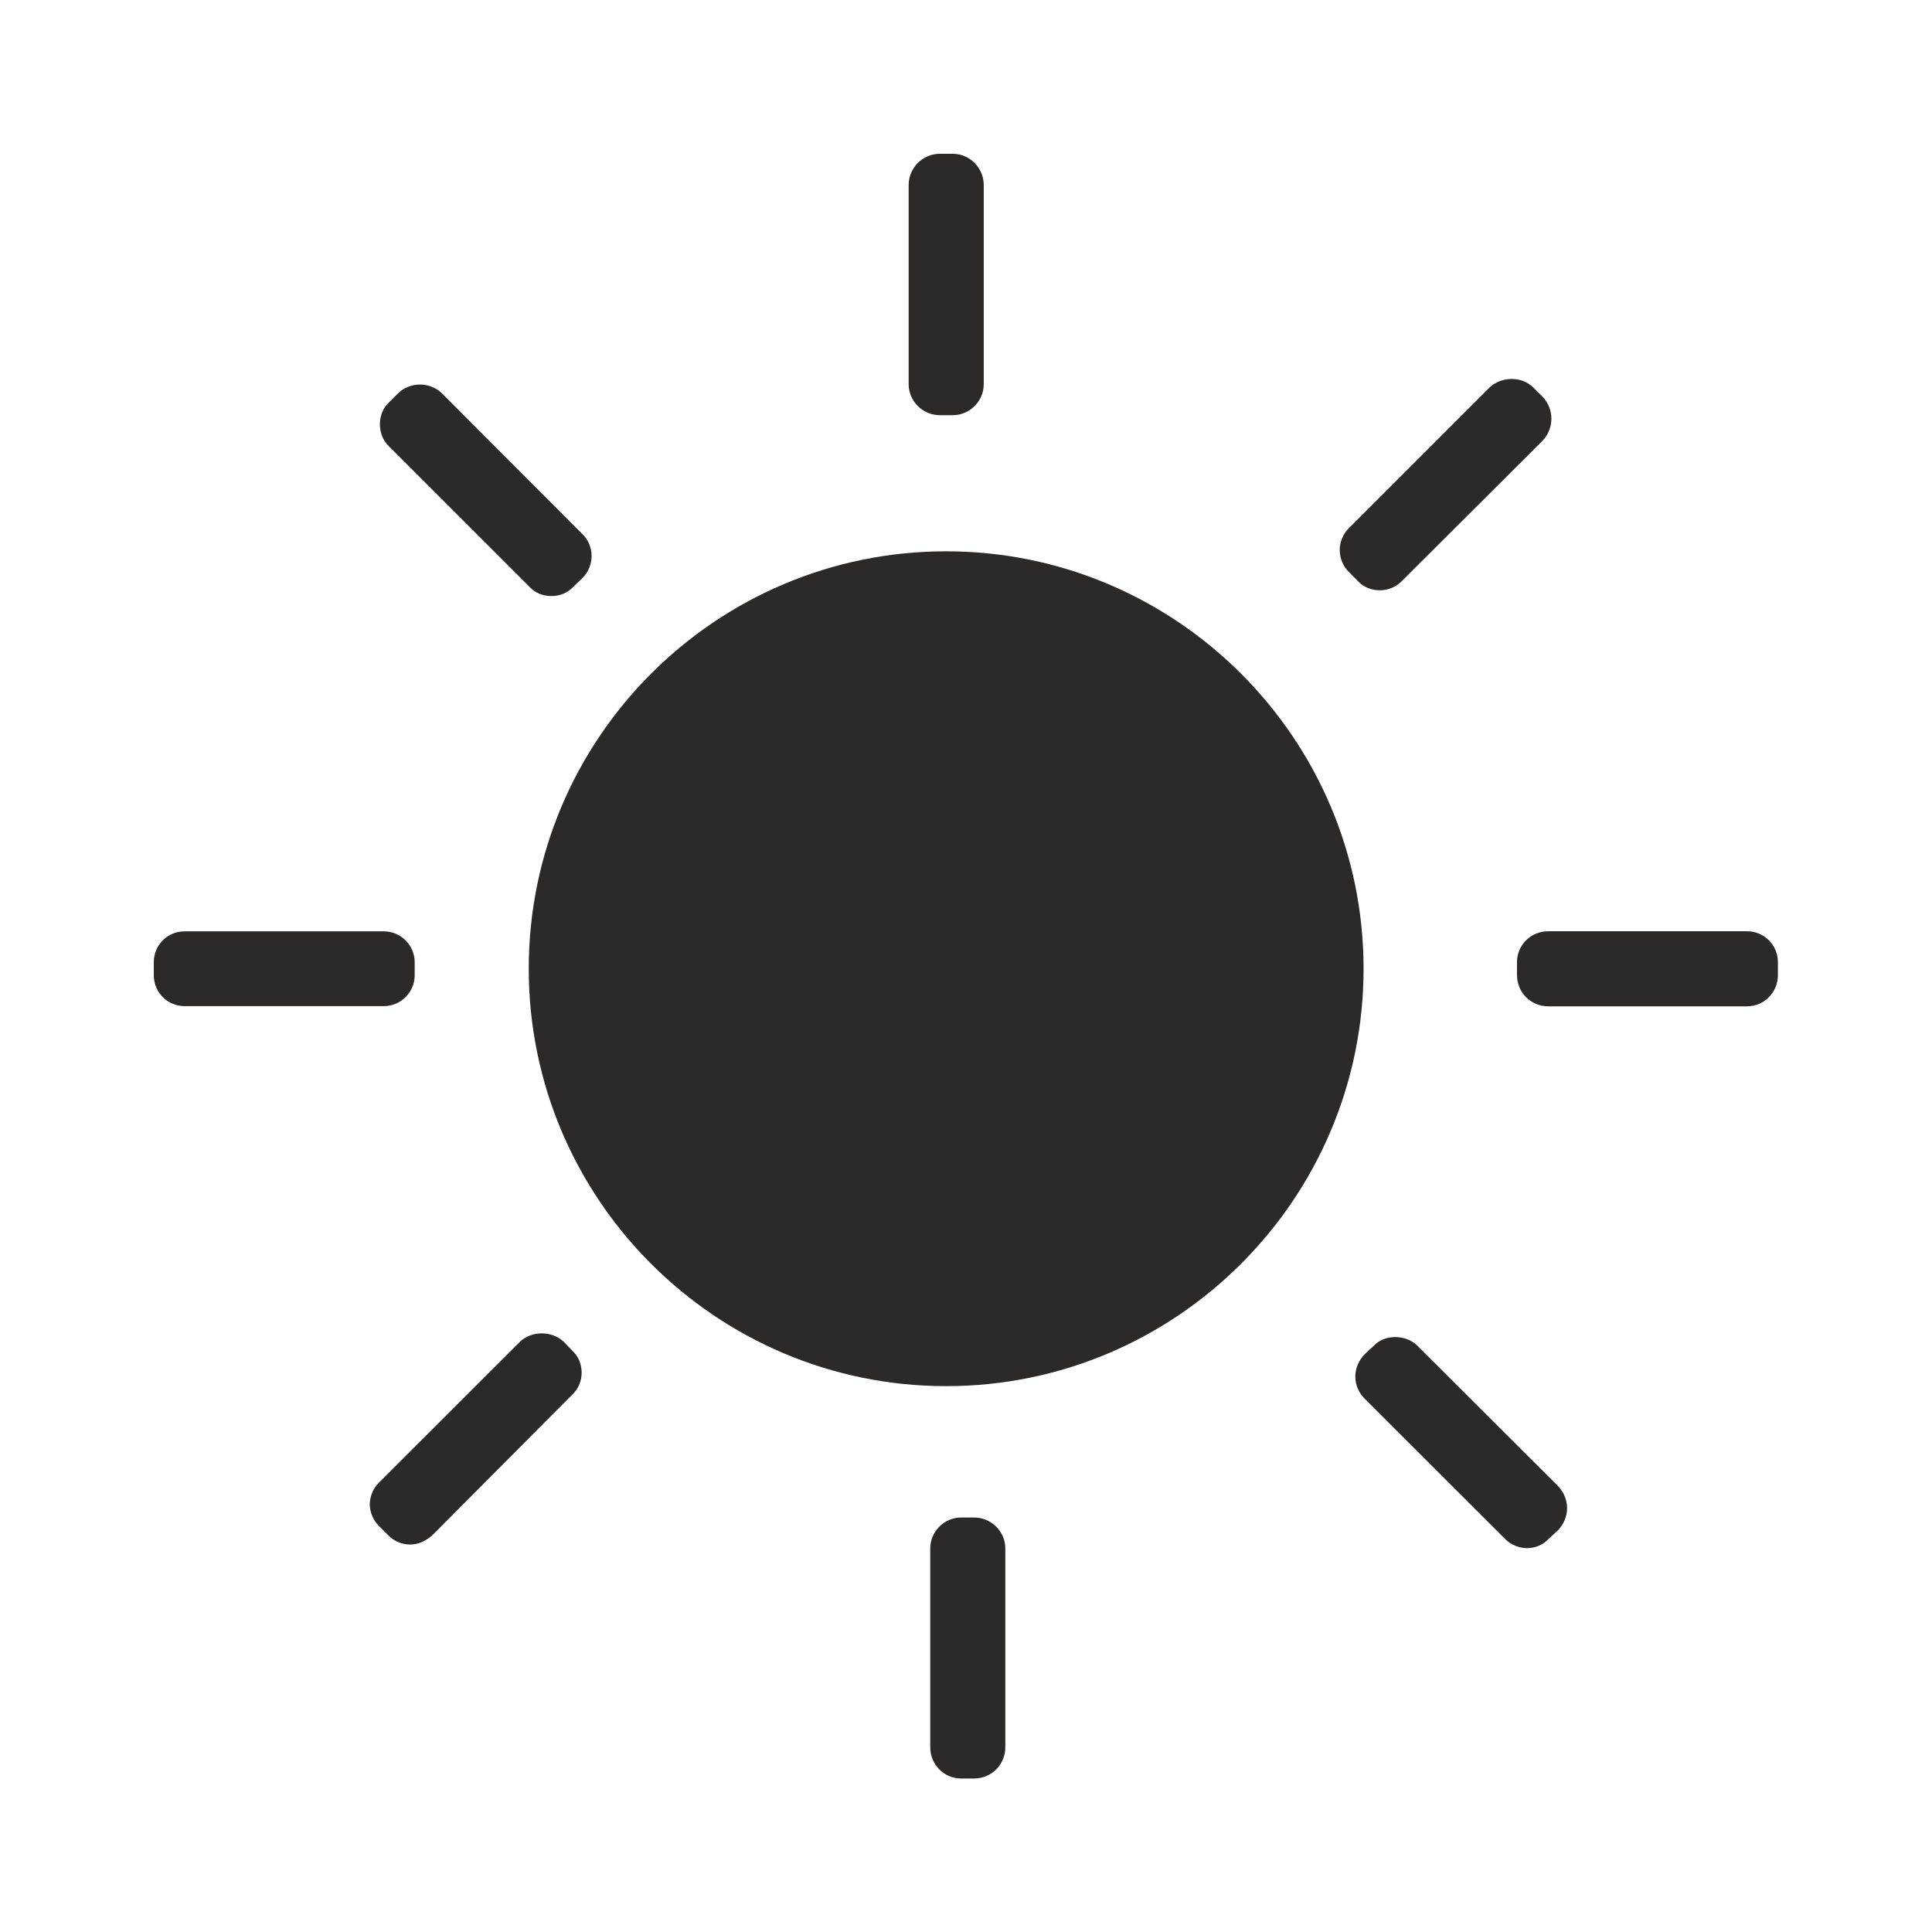<?xml version="1.0" encoding="UTF-8"?>
<!DOCTYPE svg PUBLIC "-//W3C//DTD SVG 1.1//EN" "http://www.w3.org/Graphics/SVG/1.1/DTD/svg11.dtd">
<!-- Creator: CorelDRAW Home & Student 2018 (Not for commercial use) -->
<svg xmlns="http://www.w3.org/2000/svg" xml:space="preserve" width="91mm" height="91mm" version="1.1" style="shape-rendering:geometricPrecision; text-rendering:geometricPrecision; image-rendering:optimizeQuality; fill-rule:evenodd; clip-rule:evenodd"
viewBox="0 0 9100 9100"
 xmlns:xlink="http://www.w3.org/1999/xlink">
 <defs>
  <style type="text/css">
   <![CDATA[
    .fil0 {fill:#2B2A29;fill-rule:nonzero}
   ]]>
  </style>
 </defs>
 <g id="Layer_x0020_1">
  <g id="lumens">
   <path class="fil0" d="M4427.02 1955.6l60.89 0c79.61,0 145.65,-66.03 145.65,-145.65l0 -938.56c0,-80.56 -66.04,-147.06 -145.65,-147.06l-60.89 0c-81.02,0 -147.06,66.5 -147.06,147.06l0 938.56c0,79.62 66.04,145.65 147.06,145.65z"/>
   <path class="fil0" d="M6395.92 2737.27c26.69,28.1 62.75,43.08 102.56,43.08 39.81,0 75.87,-14.98 103.97,-43.08l662.7 -660.83c56.2,-58.08 56.2,-150.34 0,-208.42l-43.08 -42.62c-54.33,-54.79 -150.34,-52.92 -206.54,0l-662.23 662.24c-26.7,26.7 -43.09,64.63 -43.09,102.57 0,39.81 16.39,77.74 43.09,103.97l42.62 43.09z"/>
   <path class="fil0" d="M8228.99 4386.3l-936.67 0c-82.9,0 -147.06,66.04 -147.06,145.19l0 61.35c0,81.02 64.16,147.06 147.06,147.06l936.67 0c81.03,0 145.19,-66.04 145.19,-147.06l0 -61.35c0,-79.15 -64.16,-145.19 -145.19,-145.19z"/>
   <path class="fil0" d="M1953.26 4593.31l0 -60.89c0,-81.02 -66.04,-145.65 -145.19,-145.65l-938.55 0c-81.02,0 -145.18,64.63 -145.18,145.65l0 60.89c0,81.02 64.16,145.65 145.18,145.65l938.55 0c79.15,0 145.19,-64.63 145.19,-145.65z"/>
   <path class="fil0" d="M2494.66 2764.9c26.22,28.1 62.75,42.62 102.56,42.62 39.34,0 75.87,-14.52 102.1,-42.62l44.96 -43.09c56.2,-56.2 56.2,-150.34 0,-205.13l-662.7 -664.11c-57.6,-56.2 -153.61,-54.33 -208.41,1.87l-41.21 41.21c-28.1,26.23 -42.62,62.76 -42.62,102.57 0,39.34 14.52,77.28 42.62,103.97l662.7 662.71z"/>
   <path class="fil0" d="M6675.98 6338.35c-56.2,-55.73 -156.89,-52.45 -204.66,0l-44.96 41.69c-26.23,28.1 -42.62,64.16 -42.62,103.97 0,39.81 16.39,75.87 42.62,102.57l662.7 662.23c28.1,28.1 66.03,43.09 103.97,43.09 39.81,0 76.34,-16.39 100.69,-43.09l44.96 -41.21c26.23,-28.1 42.62,-64.16 42.62,-103.97 0,-39.81 -16.39,-75.88 -42.62,-103.98l-662.7 -661.3z"/>
   <path class="fil0" d="M2655.3 6320.09c-54.8,-52.92 -152.21,-52.92 -206.54,0l-662.7 662.24c-28.1,26.69 -42.62,62.75 -44.49,100.69 0,39.81 16.39,77.74 43.09,104.44l44.49 44.49c26.23,26.23 62.76,43.09 102.56,43.09 37.94,0 74,-16.86 103.98,-43.09l660.82 -664.11c28.1,-26.69 43.09,-62.76 43.09,-102.56 0,-39.81 -14.99,-75.88 -43.09,-102.57l-41.21 -42.62z"/>
   <path class="fil0" d="M4588.13 7147.65l-61.35 0c-79.15,0 -145.19,66.04 -145.19,145.19l0 937.15c0,82.43 66.04,147.06 145.19,147.06l61.35 0c81.02,0 147.06,-64.63 147.06,-147.06l0 -937.15c0,-79.15 -66.04,-145.19 -147.06,-145.19z"/>
   <path class="fil0" d="M4456.53 2596.76c-1085.61,0 -1966.09,882.36 -1966.09,1966.11 0,1083.74 880.48,1966.1 1966.09,1966.1 1083.73,0 1966.08,-882.36 1966.08,-1966.1 0,-1083.75 -882.35,-1966.11 -1966.08,-1966.11z"/>
  </g>
 </g>
</svg>
